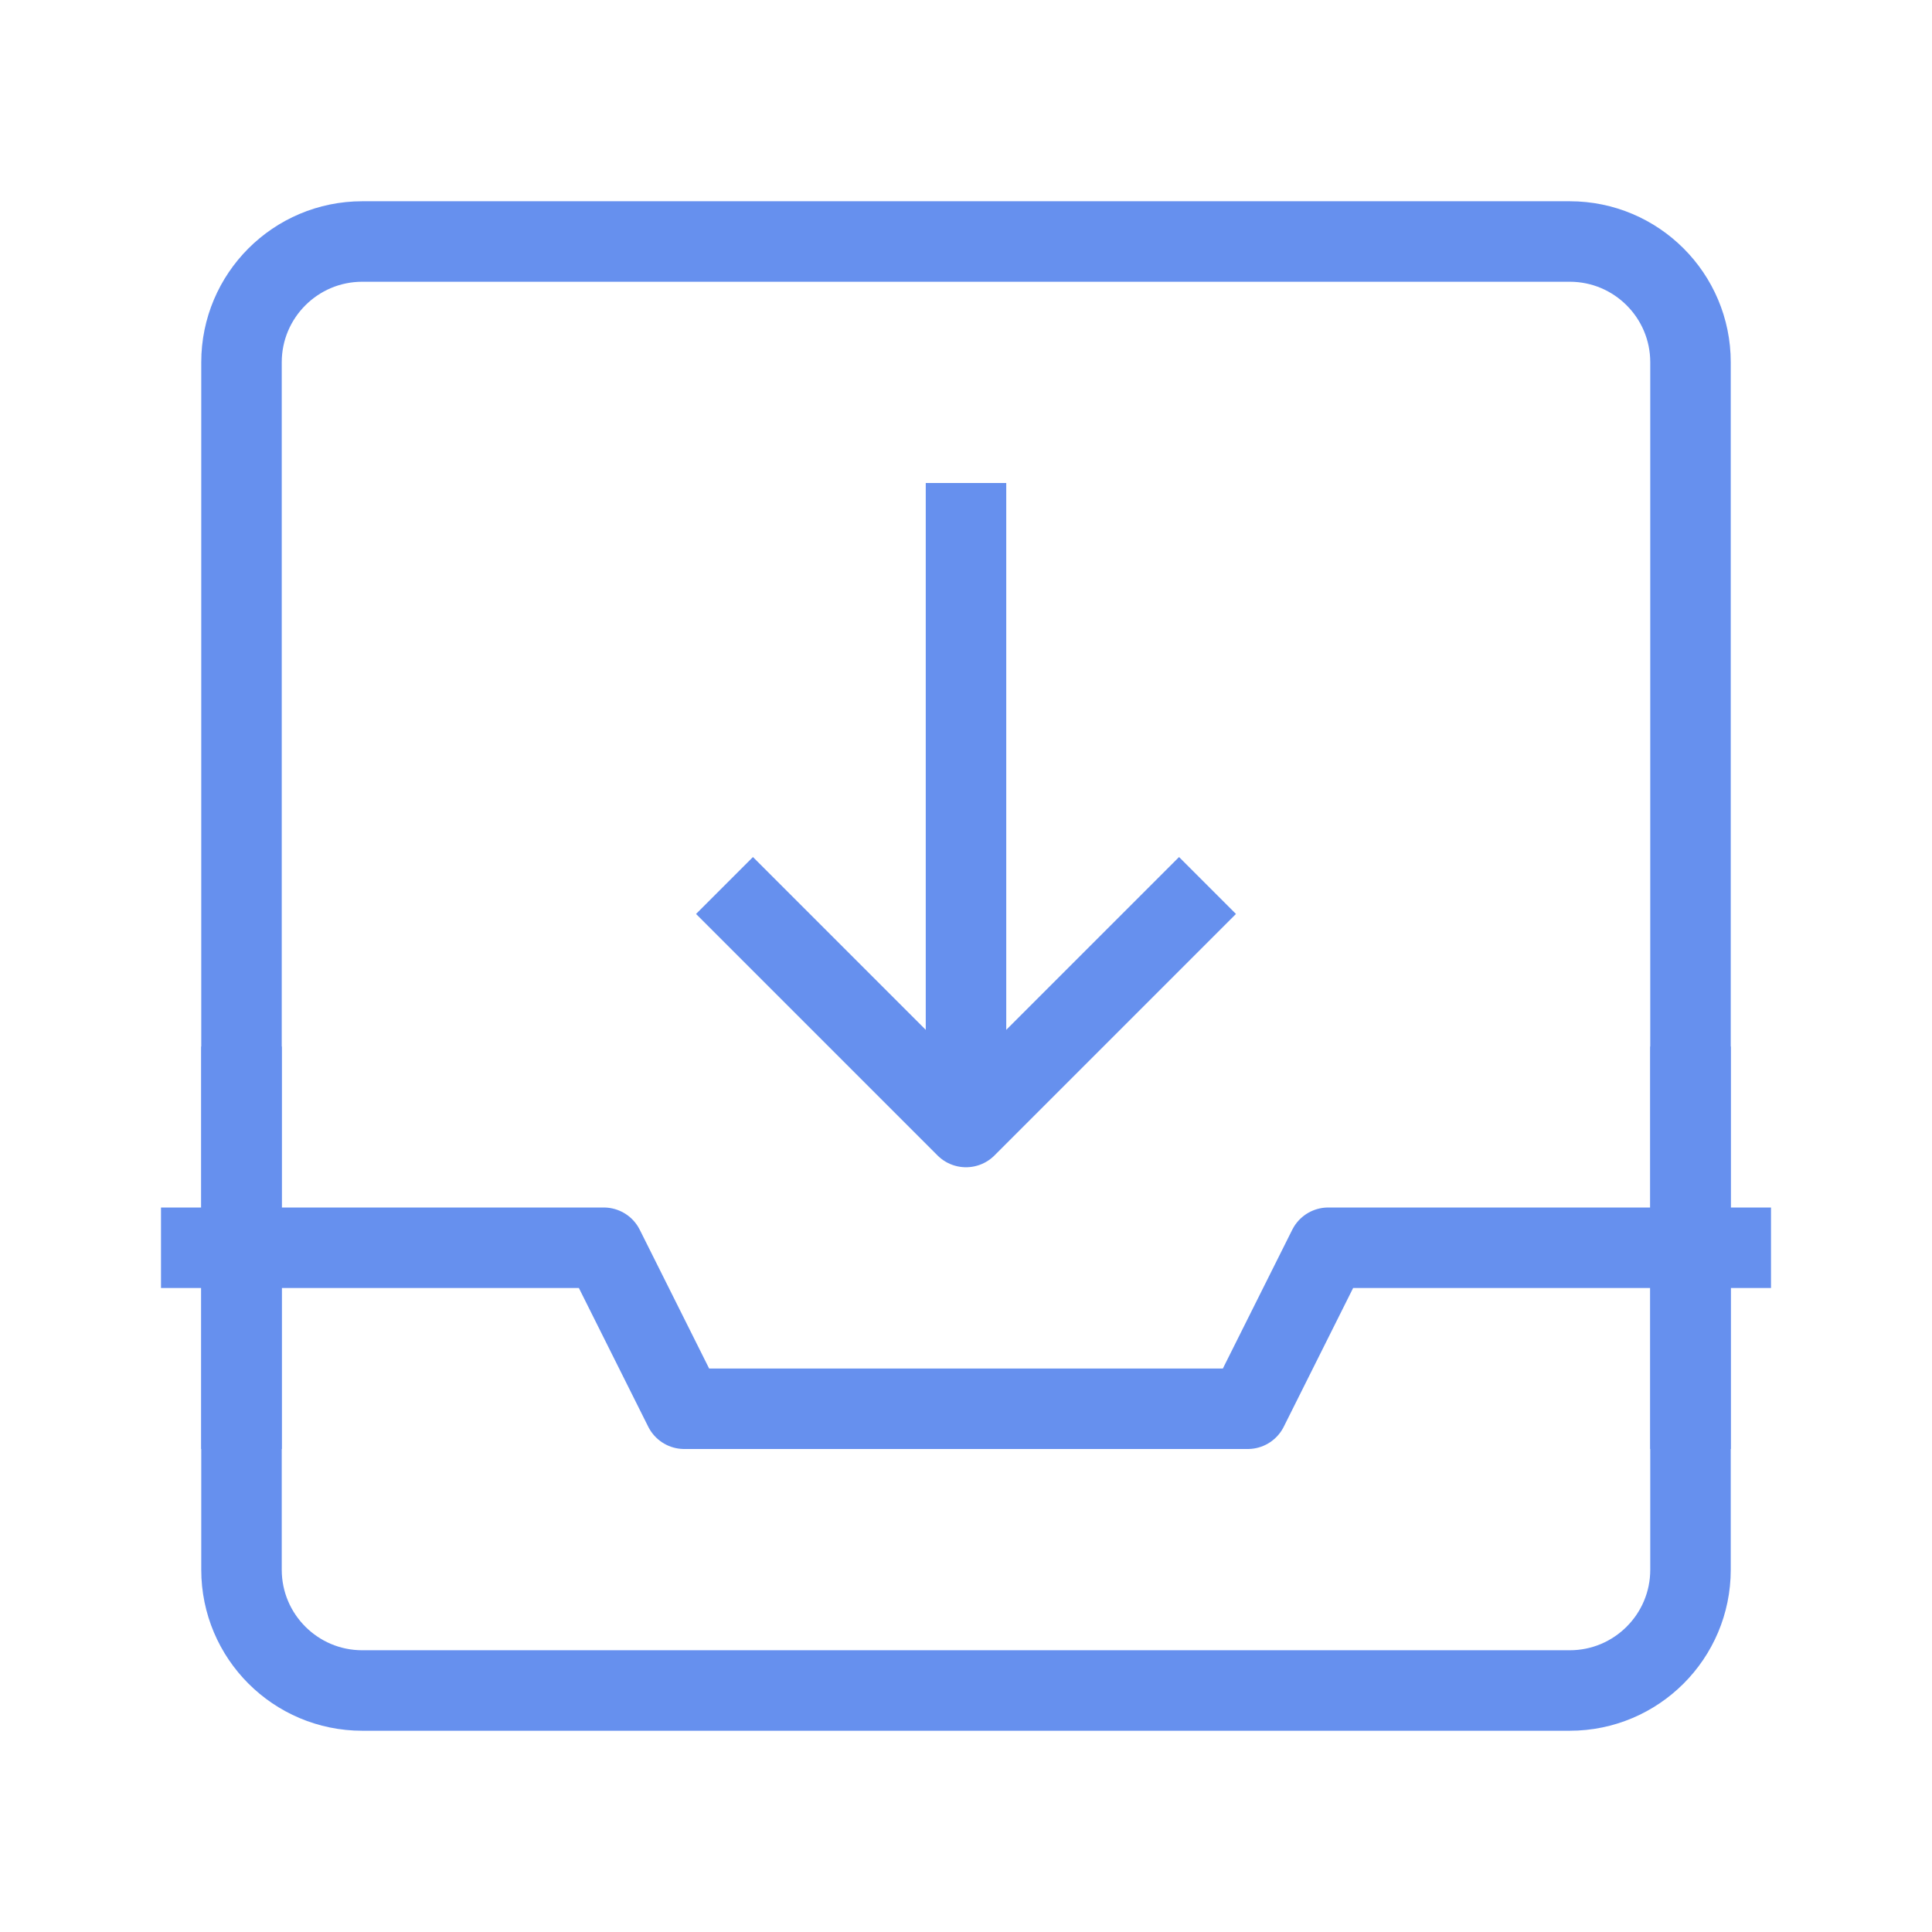 <svg xmlns="http://www.w3.org/2000/svg" width="24" height="24" viewBox="0 0 24 24" fill="none"><path d="M19.5 3H4.5C3.672 3 3 3.672 3 4.5V19.5C3 20.328 3.672 21 4.5 21H19.5C20.328 21 21 20.328 21 19.5V4.5C21 3.672 20.328 3 19.5 3Z" stroke="#6690EE" stroke-linejoin="round"></path><path d="M2 15.5H7.5L8.5 17.5H15.5L16.5 15.5H22" stroke="#6690EE" stroke-linejoin="round"></path><path d="M21 18V13" stroke="#6690EE" stroke-linejoin="round"></path><path d="M9 11L12 14L15 11" stroke="#6690EE" stroke-linejoin="round"></path><path d="M12 14V6" stroke="#6690EE" stroke-linejoin="round"></path><path d="M3 18V13" stroke="#6690EE" stroke-linejoin="round"></path></svg>